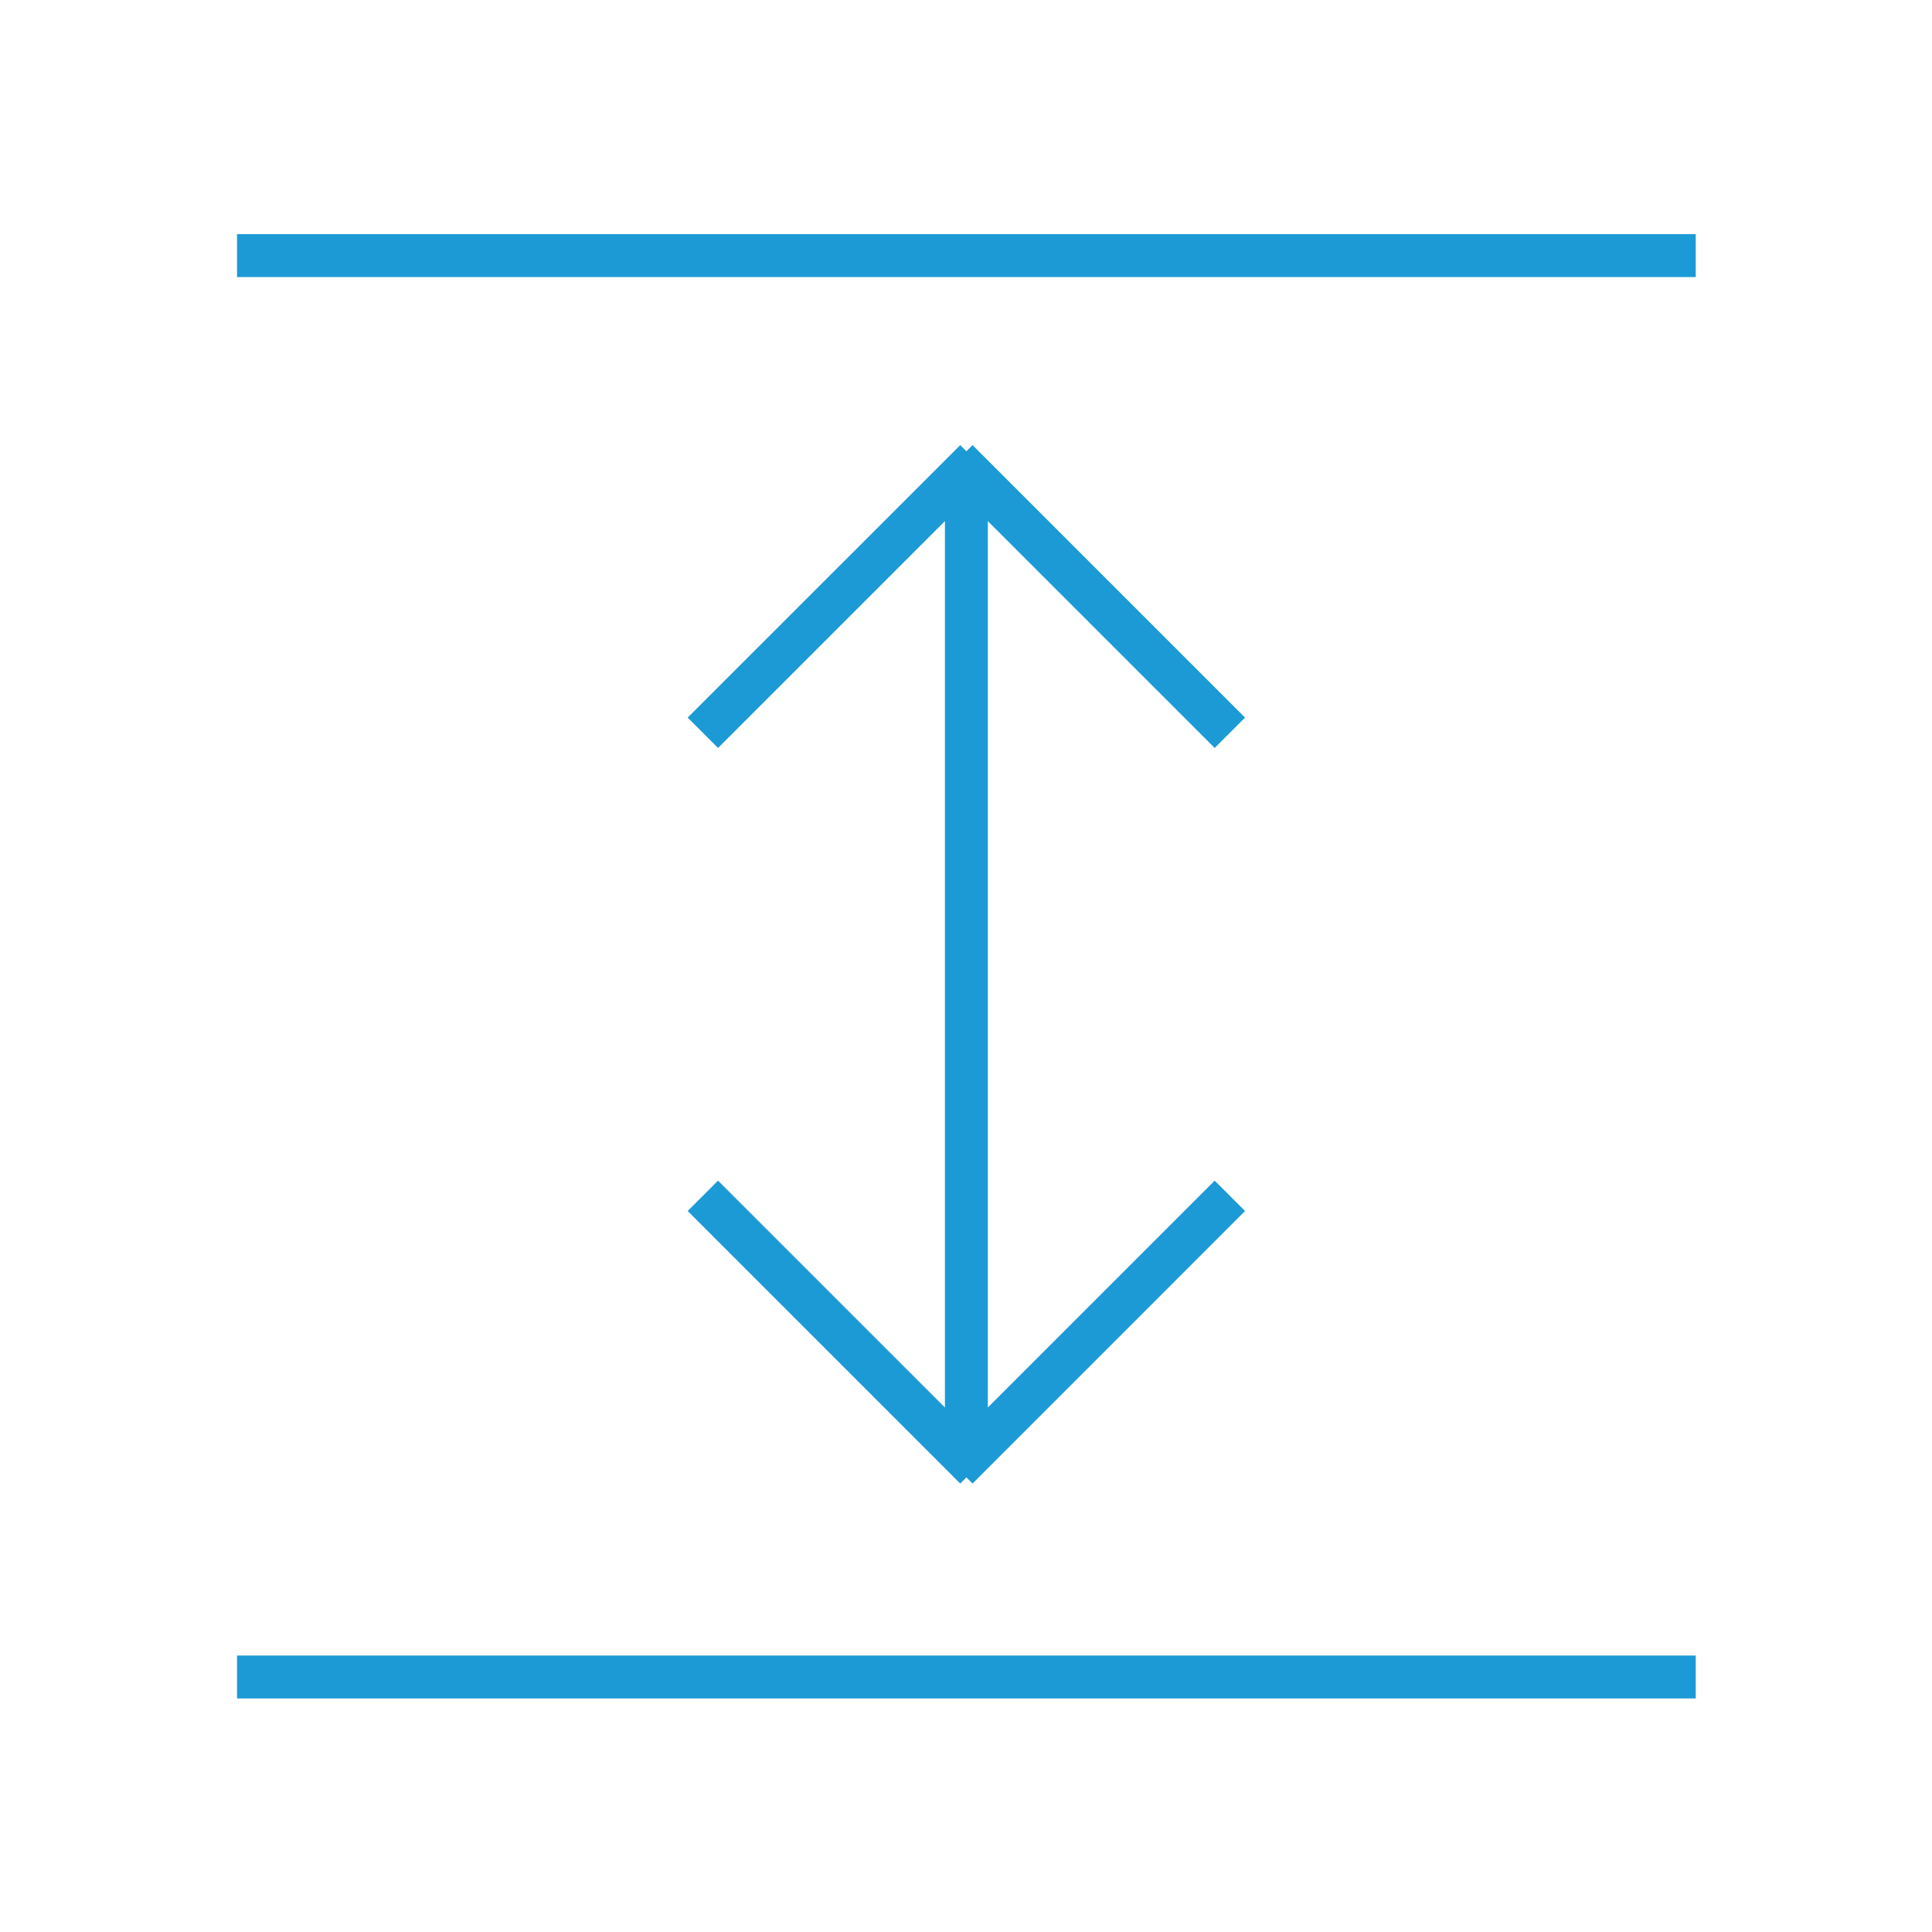 <?xml version="1.0" encoding="UTF-8" standalone="no"?>
<svg xmlns="http://www.w3.org/2000/svg" xmlns:xlink="http://www.w3.org/1999/xlink" xmlns:serif="http://www.serif.com/" viewBox="0 0 90 90" version="1.1" xml:space="preserve" style="fill-rule:evenodd;clip-rule:evenodd;stroke-miterlimit:10;" width="90" height="90">
    <g transform="matrix(1,0,0,1,-6315,-15)">
        <g id="AP1-Icon-01" transform="matrix(1,0,0,1,-0.108,-0.513)">
            <rect x="6315.11" y="15.513" width="90.029" height="90.029" style="fill:none;"></rect>
            <g transform="matrix(2,0,0,2,6326.15,93.635)">
                <path d="M0,-33.108L33.976,-33.108M0,0L33.976,0M16.988,-27.989L16.988,-5.212M16.778,-28.34L23.125,-21.993M10.85,-21.993L17.198,-28.34M16.778,-4.86L23.125,-11.208M10.85,-11.208L17.198,-4.86" style="fill:none;fill-rule:nonzero;stroke:rgb(28,154,214);stroke-width:1px;"></path>
            </g>
        </g>
    </g>
</svg>
